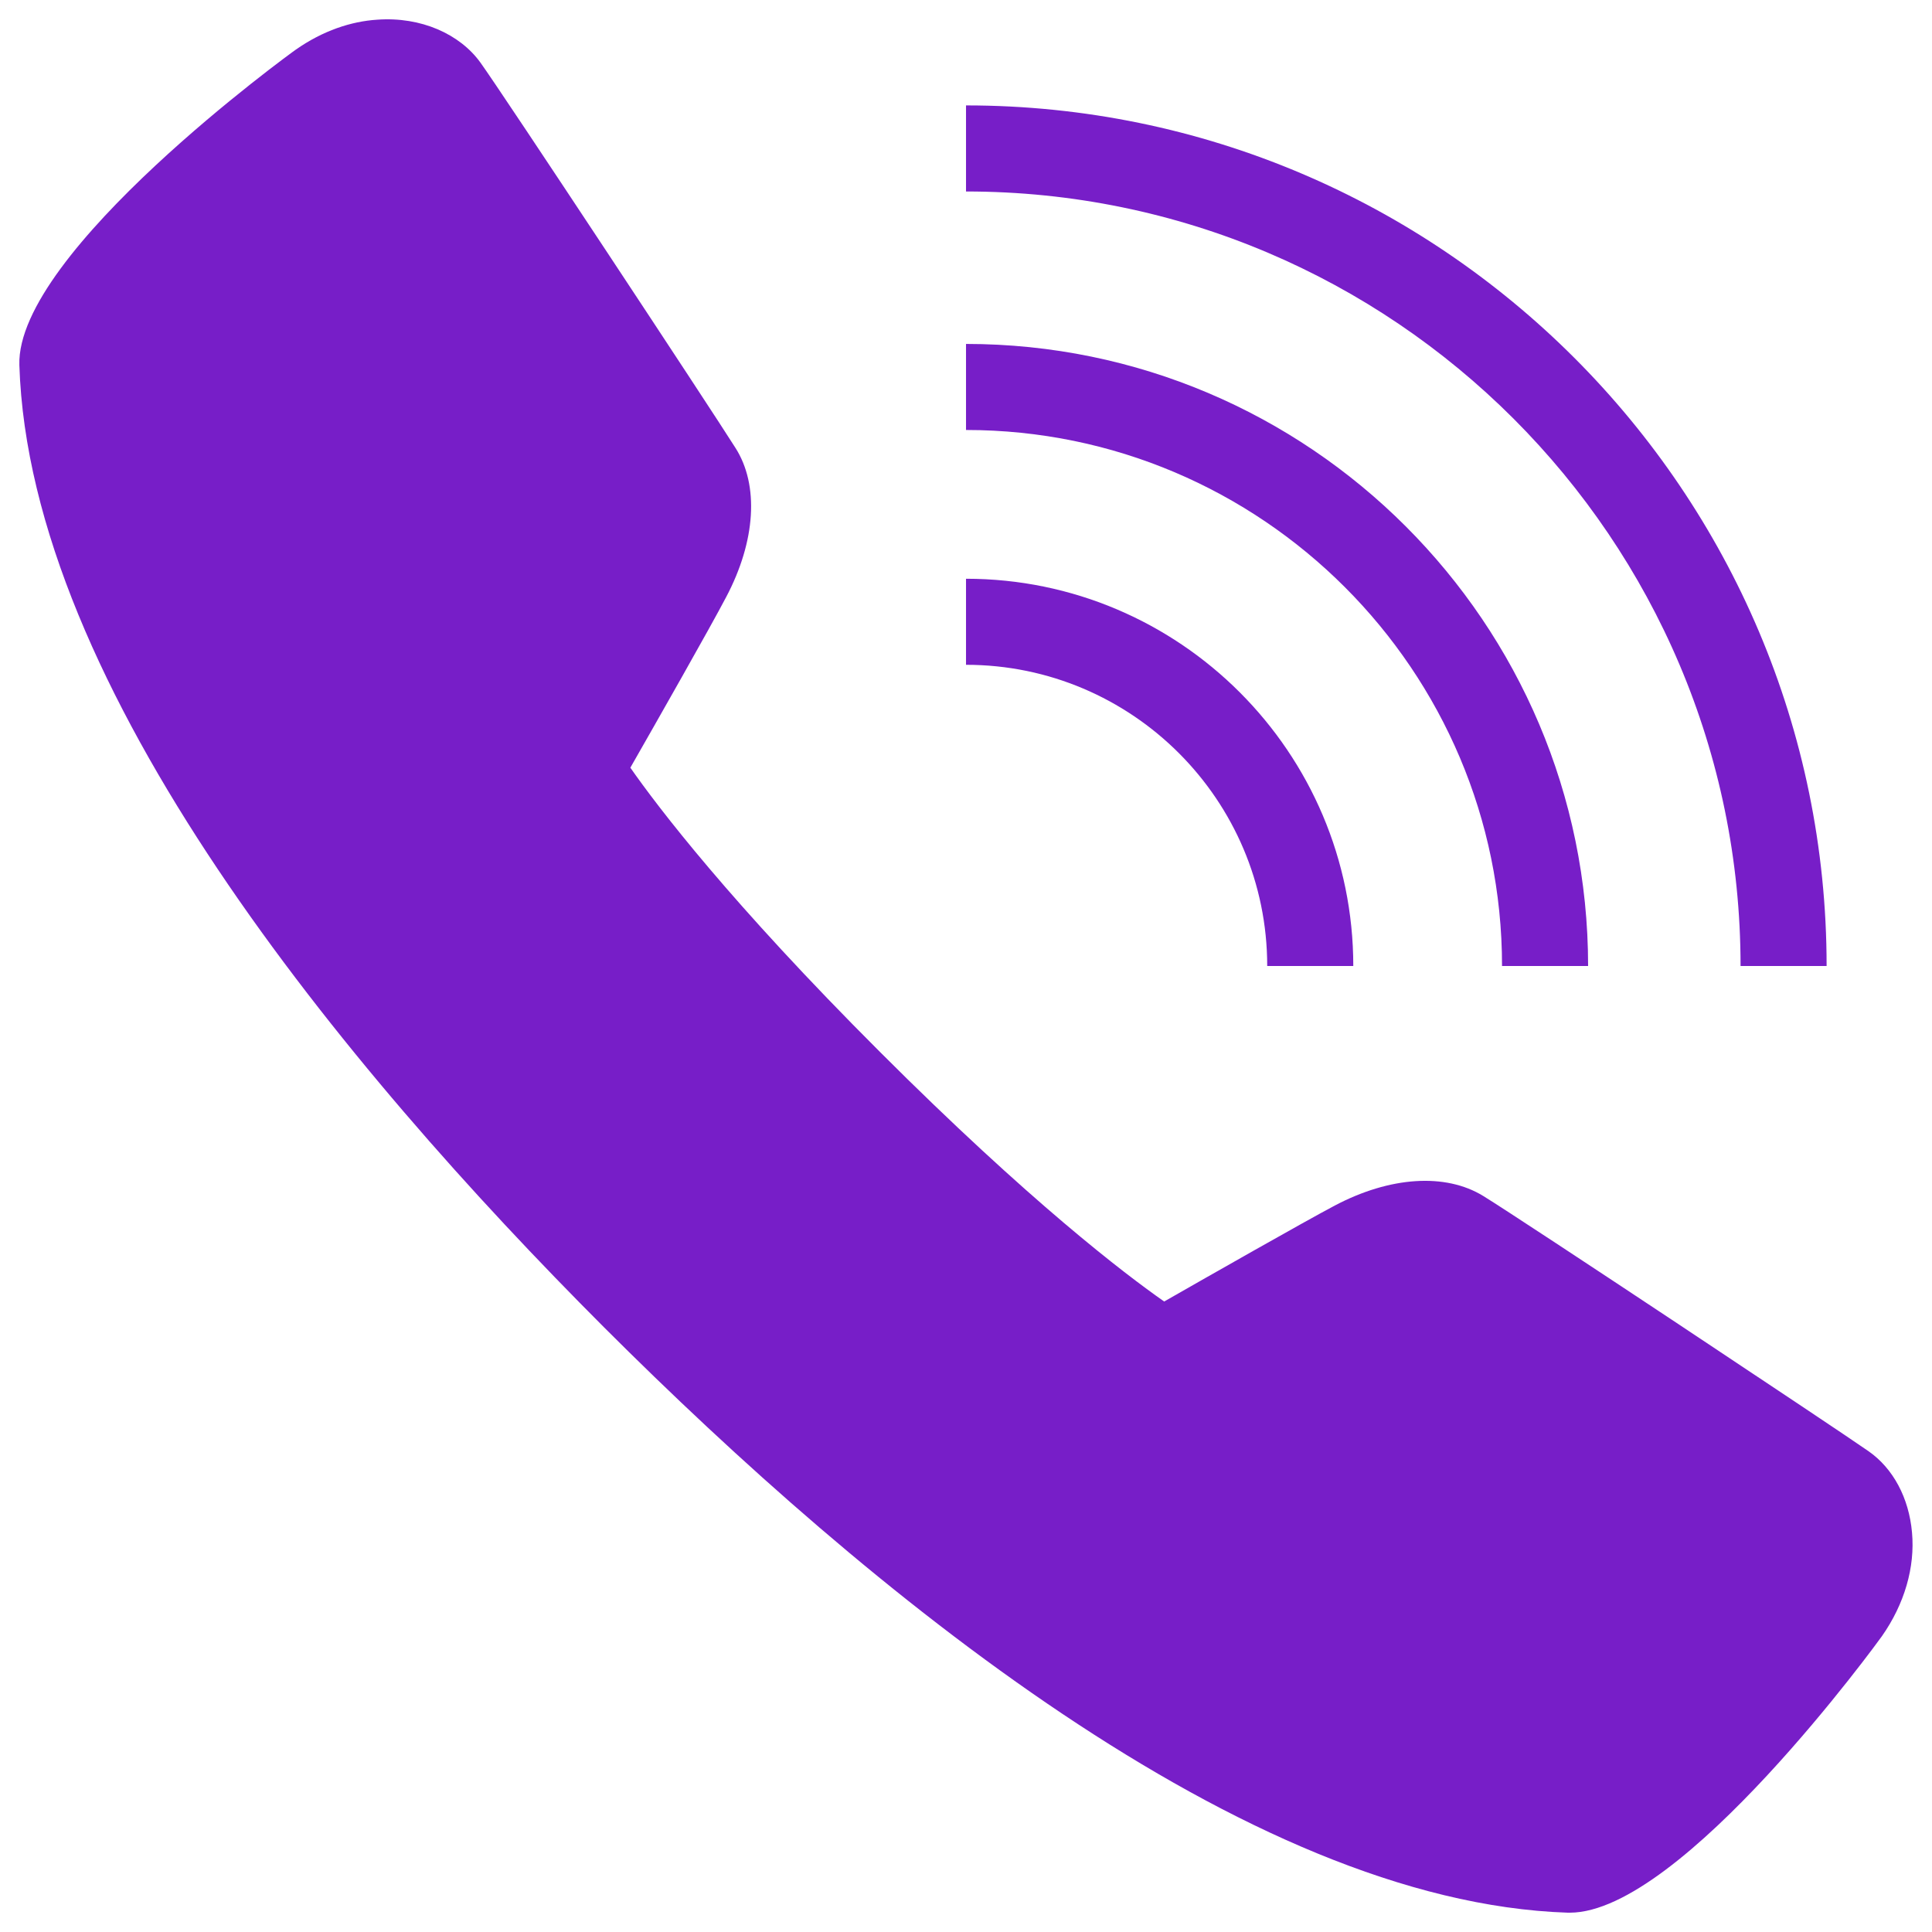 <?xml version="1.0" encoding="UTF-8"?>
<svg width="100px" height="100px" viewBox="0 0 100 100" version="1.1" xmlns="http://www.w3.org/2000/svg" xmlns:xlink="http://www.w3.org/1999/xlink">
    <title>Call@1x</title>
    <g id="Call" stroke="none" stroke-width="1" fill="none" fill-rule="evenodd">
        <g id="icons8-ringer_volume" transform="translate(1, 1)" fill="#771EC8" fill-rule="nonzero">
            <path d="M18.524,0.019 C17.167,0.106 15.705,0.593 14.313,1.568 C14.166,1.664 -0.181,12.06 0.002,17.898 C0.532,34.567 16.758,54.186 30.278,67.715 C43.798,81.226 63.408,97.452 80.147,98 L80.252,98 C86.046,98 96.312,83.828 96.408,83.688 C97.574,82.027 98.13,80.121 97.965,78.32 C97.808,76.537 96.991,75.006 95.72,74.118 C94.207,73.057 77.772,62.129 75.771,60.903 C73.814,59.702 70.943,59.893 68.089,61.399 C66.479,62.251 61.555,65.053 59.258,66.366 C57.231,64.948 52.289,61.19 44.546,53.447 C36.795,45.704 33.036,40.753 31.627,38.735 C32.94,36.438 35.742,31.514 36.586,29.904 C38.117,27.007 38.3,24.11 37.064,22.178 C35.89,20.308 25.015,3.83 23.866,2.238 C22.805,0.767 20.795,-0.146 18.524,0.019 Z M49.001,4.456 L49.001,8.911 C71.108,8.911 89.091,26.894 89.091,49.001 L93.545,49.001 C93.545,24.44 73.561,4.456 49.001,4.456 Z M49.001,16.802 L49.001,21.256 C64.304,21.256 76.745,33.706 76.745,49.001 L81.2,49.001 C81.2,31.244 66.758,16.802 49.001,16.802 Z M49.001,28.956 L49.001,33.41 C57.597,33.41 64.591,40.405 64.591,49.001 L69.046,49.001 C69.046,37.943 60.05,28.956 49.001,28.956 Z" id="Shape"></path>
        </g>
    </g>
</svg>